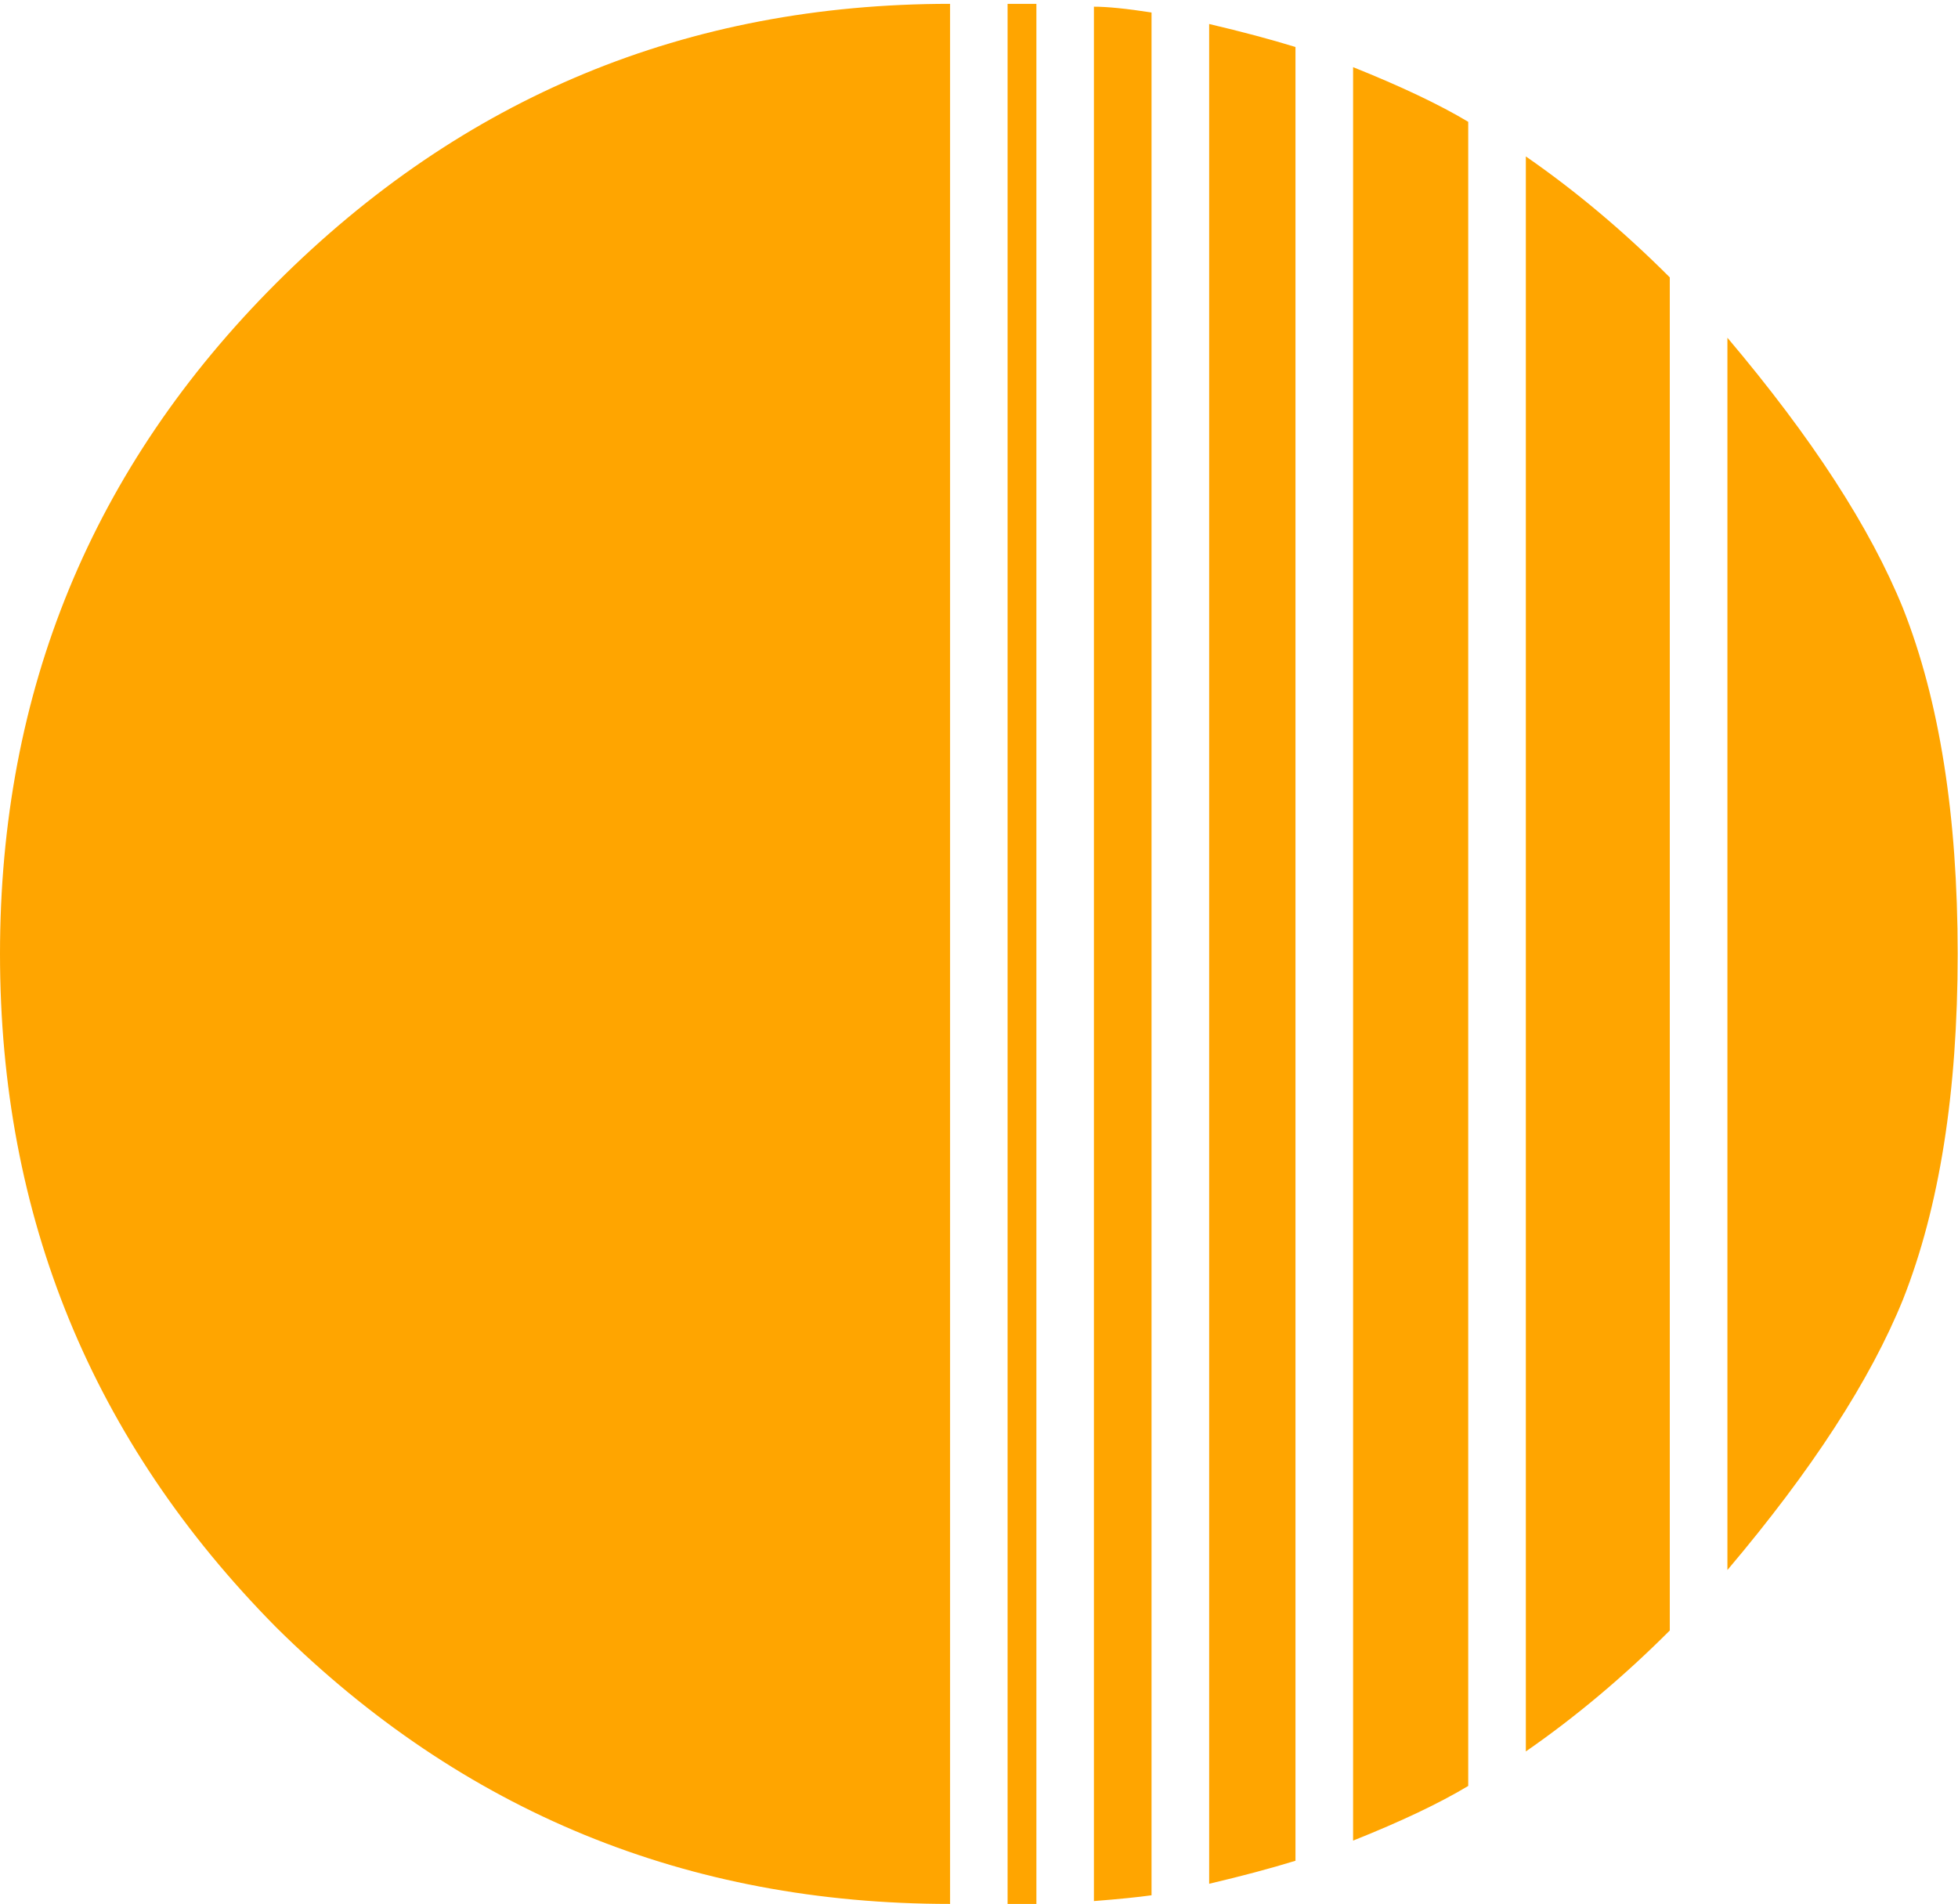 <?xml version="1.0" encoding="UTF-8" standalone="no"?>
<!-- Created with Inkscape (http://www.inkscape.org/) -->

<svg
		fill="currentColor"
   width="67.555"
   height="65.692"
   viewBox="0 0 17.874 17.381"
   version="1.1"
   id="svg1"
   sodipodi:docname="logo_orph_white.svg"
   inkscape:version="1.4 (86a8ad7, 2024-10-11)"
   xmlns:inkscape="http://www.inkscape.org/namespaces/inkscape"
   xmlns:sodipodi="http://sodipodi.sourceforge.net/DTD/sodipodi-0.dtd"
   xmlns:xlink="http://www.w3.org/1999/xlink"
   xmlns="http://www.w3.org/2000/svg"
   xmlns:svg="http://www.w3.org/2000/svg">
		<sodipodi:namedview
			 id="namedview1"
			 pagecolor="#ffa500"
			 bordercolor="#000000"
			 borderopacity="0.25"
			 inkscape:showpageshadow="true"
			 inkscape:pageopacity="0.0"
			 inkscape:pagecheckerboard="true"
			 inkscape:deskcolor="#d1d1d1"
			 inkscape:document-units="px"
			 showguides="false"
			 inkscape:lockguides="false"
			 inkscape:zoom="1"
			 inkscape:cx="67"
			 inkscape:cy="32.5"
			 inkscape:window-width="1920"
			 inkscape:window-height="1017"
			 inkscape:window-x="-8"
			 inkscape:window-y="-8"
			 inkscape:window-maximized="1"
			 inkscape:current-layer="layer1"
			 showborder="true"
			 borderlayer="true"
			 inkscape:antialias-rendering="true"
			 inkscape:clip-to-page="true" />
		<defs
			 id="defs1">
				<pattern
					 inkscape:collect="always"
					 xlink:href="#pattern6-7"
					 preserveAspectRatio="xMidYMid"
					 id="pattern8"
					 patternTransform="translate(190,350)" />
				<pattern
					 patternUnits="userSpaceOnUse"
					 width="29"
					 height="20"
					 patternTransform="translate(190,350)"
					 preserveAspectRatio="xMidYMid"
					 style="fill:#000000"
					 id="pattern6-7"
					 inkscape:label=""
					 inkscape:collect="always"
					 inkscape:isstock="true">
						<path
							 style="fill:none;stroke:#000000;stroke-width:10;stroke-linecap:butt;stroke-dasharray:none;paint-order:stroke markers fill;stop-color:#000000"
							 d="M 0,5 C 19,5 10,15 29,15"
							 id="path4-2"
							 sodipodi:nodetypes="cc" />
				</pattern>
		</defs>
		<g
			 inkscape:label="Vrstva 1"
			 inkscape:groupmode="layer"
			 id="layer1"
			 transform="translate(-4.134,-2.812)">
				<path
					 d="m 22.005,11.52 q 0,1.892 -0.499,3.154 -0.447,1.104 -1.603,2.47 V 5.895 q 1.156,1.367 1.603,2.47 0.499,1.262 0.499,3.154 z m -2.628,6.176 q -0.631,0.631 -1.314,1.104 V 4.24 q 0.683,0.473 1.314,1.104 z m -1.84,1.419 q -0.394,0.237 -1.051,0.499 V 3.425 q 0.657,0.263 1.051,0.499 z m -1.577,0.683 q -0.342,0.105 -0.788,0.21 V 3.031 q 0.447,0.105 0.788,0.21 z m -1.314,0.315 q -0.184,0.026 -0.526,0.053 V 2.873 q 0.184,0 0.526,0.053 z m -1.051,0.079 q 0,0 -0.263,0 V 2.847 h 0.263 z m -0.788,0 q -3.601,0 -6.15,-2.523 -2.523,-2.549 -2.523,-6.15 0,-3.601 2.523,-6.124 Q 9.206,2.847 12.807,2.847 Z"
					 id="o"
					 style="font-size:26.282px;font-family:'Echo Deco';-inkscape-font-specification:'Echo Deco';fill:#ffa500;stroke-width:0.265"
					 aria-label="O" />
		</g>
</svg>
